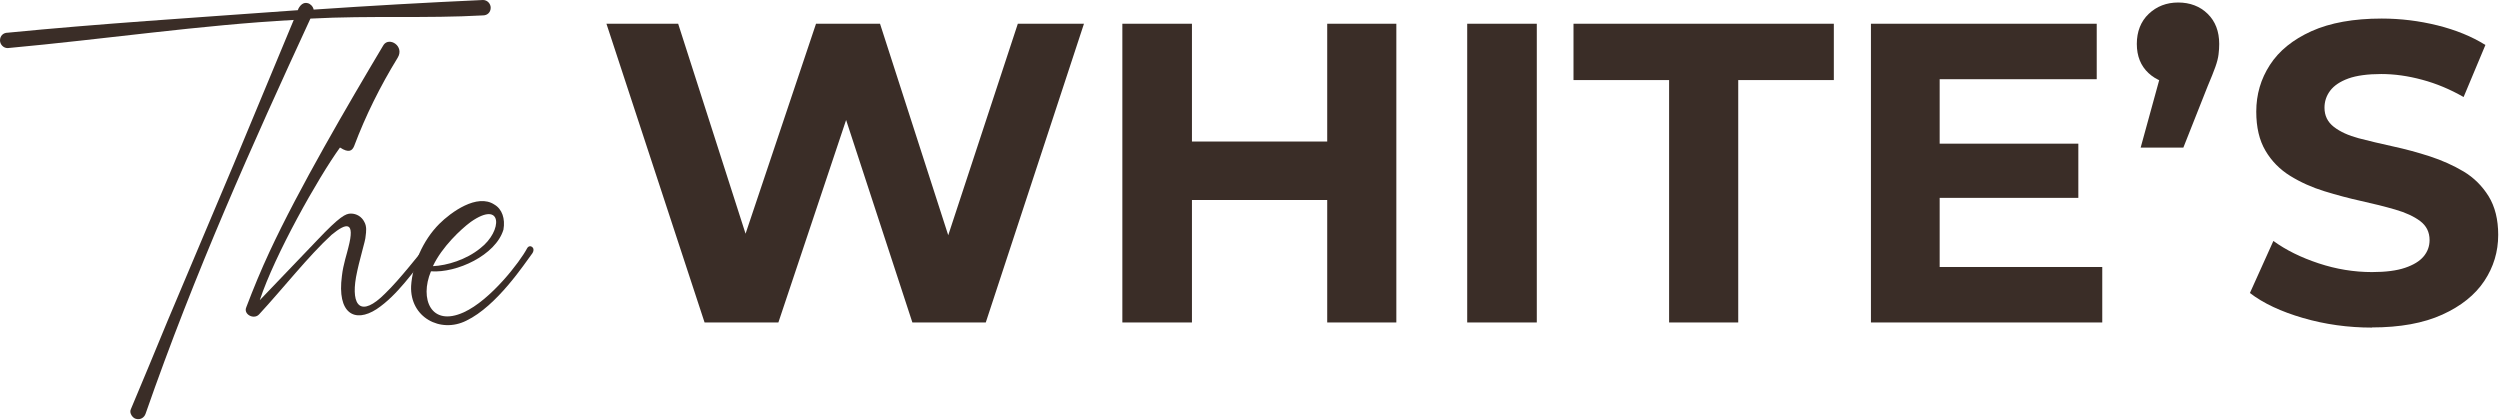<?xml version="1.0" encoding="UTF-8"?> <svg xmlns="http://www.w3.org/2000/svg" width="1126" height="189" viewBox="0 0 1126 189" fill="none"><g clip-path="url(#clip0_320_13)"><path d="M317.34 145.238L273.139 10.691H305.443L343.696 129.864H327.544L367.535 10.691H396.362L434.797 129.864H419.217L458.43 10.691H488.218L443.994 145.238H410.935L376.709 40.662H385.563L350.582 145.238H317.317H317.34Z" fill="#3A2D27"></path><path d="M536.852 145.238H505.509V10.691H536.852V145.238ZM600.088 90.079H534.358V63.746H600.088V90.079ZM597.777 10.691H628.914V145.238H597.777V10.691Z" fill="#3A2D27"></path><path d="M660.83 145.238V10.691H692.173V145.238H660.83Z" fill="#3A2D27"></path><path d="M751.764 145.238V36.063H708.707V10.691H825.958V36.063H782.901V145.238H751.764Z" fill="#3A2D27"></path><path d="M873.625 120.255H946.858V145.238H842.671V10.691H944.364V35.674H873.625V120.255ZM871.314 64.707H936.082V89.118H871.314V64.707Z" fill="#3A2D27"></path><path d="M964.161 66.447L976.835 20.324L981.068 37.826C975.691 37.826 971.23 36.202 967.707 32.93C964.183 29.658 962.422 25.266 962.422 19.775C962.422 14.284 964.206 9.617 967.798 6.231C971.39 2.845 975.806 1.129 981.068 1.129C986.33 1.129 990.882 2.822 994.337 6.231C997.792 9.617 999.53 14.147 999.53 19.775C999.53 21.308 999.439 22.886 999.233 24.488C999.05 26.089 998.569 27.988 997.792 30.162C997.014 32.335 995.87 35.218 994.337 38.81L983.378 66.492H964.161V66.447Z" fill="#3A2D27"></path><path d="M1068.34 147.549C1057.56 147.549 1047.22 146.108 1037.29 143.225C1027.36 140.342 1019.38 136.59 1013.36 131.969L1023.93 108.519C1029.56 112.614 1036.36 115.977 1044.32 118.608C1052.26 121.239 1060.26 122.543 1068.34 122.543C1074.49 122.543 1079.46 121.903 1083.23 120.621C1087.01 119.34 1089.8 117.647 1091.58 115.52C1093.37 113.392 1094.28 110.944 1094.28 108.13C1094.28 104.538 1092.86 101.701 1090.05 99.573C1087.24 97.469 1083.48 95.73 1078.79 94.38C1074.13 93.03 1069.03 91.749 1063.51 90.537C1058 89.324 1052.46 87.837 1046.88 86.121C1041.3 84.405 1036.17 82.094 1031.5 79.212C1026.84 76.329 1023.11 72.554 1020.36 67.864C1017.59 63.197 1016.22 57.317 1016.22 50.271C1016.22 42.584 1018.26 35.56 1022.38 29.223C1026.47 22.886 1032.72 17.829 1041.11 14.032C1049.51 10.257 1060.06 8.358 1072.73 8.358C1081.2 8.358 1089.55 9.387 1097.81 11.424C1106.07 13.483 1113.27 16.411 1119.43 20.255L1109.61 43.705C1103.59 40.25 1097.37 37.642 1090.97 35.926C1084.56 34.187 1078.41 33.341 1072.5 33.341C1066.6 33.341 1061.41 34.004 1057.7 35.354C1053.99 36.704 1051.27 38.534 1049.53 40.822C1047.79 43.133 1046.95 45.695 1046.95 48.509C1046.95 52.101 1048.37 54.984 1051.18 57.157C1053.99 59.331 1057.72 61.024 1062.32 62.259C1066.94 63.472 1072.07 64.684 1077.7 65.919C1083.32 67.132 1088.91 68.642 1094.42 70.427C1099.93 72.234 1104.99 74.499 1109.61 77.244C1114.23 80.013 1117.96 83.719 1120.87 88.386C1123.75 93.076 1125.19 98.864 1125.19 105.773C1125.19 113.346 1123.11 120.255 1118.95 126.524C1114.78 132.816 1108.47 137.872 1100 141.715C1091.54 145.559 1080.97 147.48 1068.29 147.48L1068.34 147.549Z" fill="#3A2D27"></path><path d="M139.812 8.377C113.805 64.715 87.819 122.474 65.572 186.333C64.987 188.066 63.253 189.215 61.247 188.651C59.806 188.359 58.072 186.061 58.929 184.327C64.423 171.334 69.896 158.048 75.389 144.742C85.207 121.346 95.318 97.657 105.136 74.261C113.805 53.456 123.623 29.767 132.292 8.982C90.43 11.259 47.377 17.631 3.468 21.662C1.441 21.662 0 19.928 0 18.195C0 16.168 1.441 14.727 3.468 14.727C44.787 10.674 86.085 8.084 133.754 4.617H134.047C134.242 4.422 134.339 4.227 134.339 4.032C135.216 2.298 136.658 0.856 138.663 1.441C139.812 1.734 140.982 2.883 141.274 4.324C166.697 2.59 192.119 1.149 217.541 0C219.567 0 221.009 1.734 221.009 3.468C221.009 5.494 219.567 6.935 217.541 6.935C191.826 8.377 167.281 6.935 139.833 8.377H139.812Z" fill="#3A2D27"></path><path d="M110.93 138.37C114.106 129.994 117.573 121.617 121.333 113.533C134.619 84.935 156.573 47.376 172.763 20.22C175.353 16.46 182.288 20.805 179.113 26.006C171.321 38.707 164.679 52.014 159.477 65.863C158.6 67.89 157.158 69.038 153.127 66.448C143.309 80.026 123.652 114.974 117.009 135.195L142.724 108.331C153.127 97.344 155.717 96.195 158.036 96.195C160.626 96.195 162.945 97.636 164.094 99.955C165.243 101.981 164.95 104.279 164.679 106.305C164.679 108.331 161.796 117 160.354 124.792C158.036 138.078 162.673 142.987 173.348 132.312C180.283 125.669 189.244 113.825 190.978 112.091C192.712 110.065 194.738 112.091 193.004 114.118C186.069 122.202 179.134 132.897 169.608 139.248C159.79 145.598 151.706 141.274 154.004 124.228C154.589 119.027 156.323 114.118 156.887 111.527C160.062 99.391 156.009 100.268 149.367 105.741C138.964 115.267 127.412 130.014 116.717 141.566C114.398 144.156 109.489 141.566 110.93 138.391V138.37Z" fill="#3A2D27"></path><path d="M185.164 128.843C185.749 119.317 190.365 108.329 197.865 100.83C203.066 95.629 214.91 86.96 222.702 92.161C226.17 94.187 227.611 98.511 226.755 103.42C223.287 114.972 205.656 123.056 194.105 122.2C188.903 134.629 194.105 147.33 208.832 140.687C220.968 135.193 234.254 117.876 237.429 111.797C238.578 109.771 241.482 111.505 239.748 114.116C236.28 118.732 223.851 137.804 210.001 144.447C198.45 150.233 184.579 143.006 185.164 128.843ZM212.028 99.953C207.704 103.128 199.034 111.212 194.982 119.881C201.332 119.589 210.001 116.998 216.352 111.797C226.462 104.005 226.462 89.842 212.028 99.953Z" fill="#3A2D27"></path></g><defs><clipPath id="clip0_320_13"><rect width="1126" height="189" fill="white"></rect></clipPath></defs></svg> 